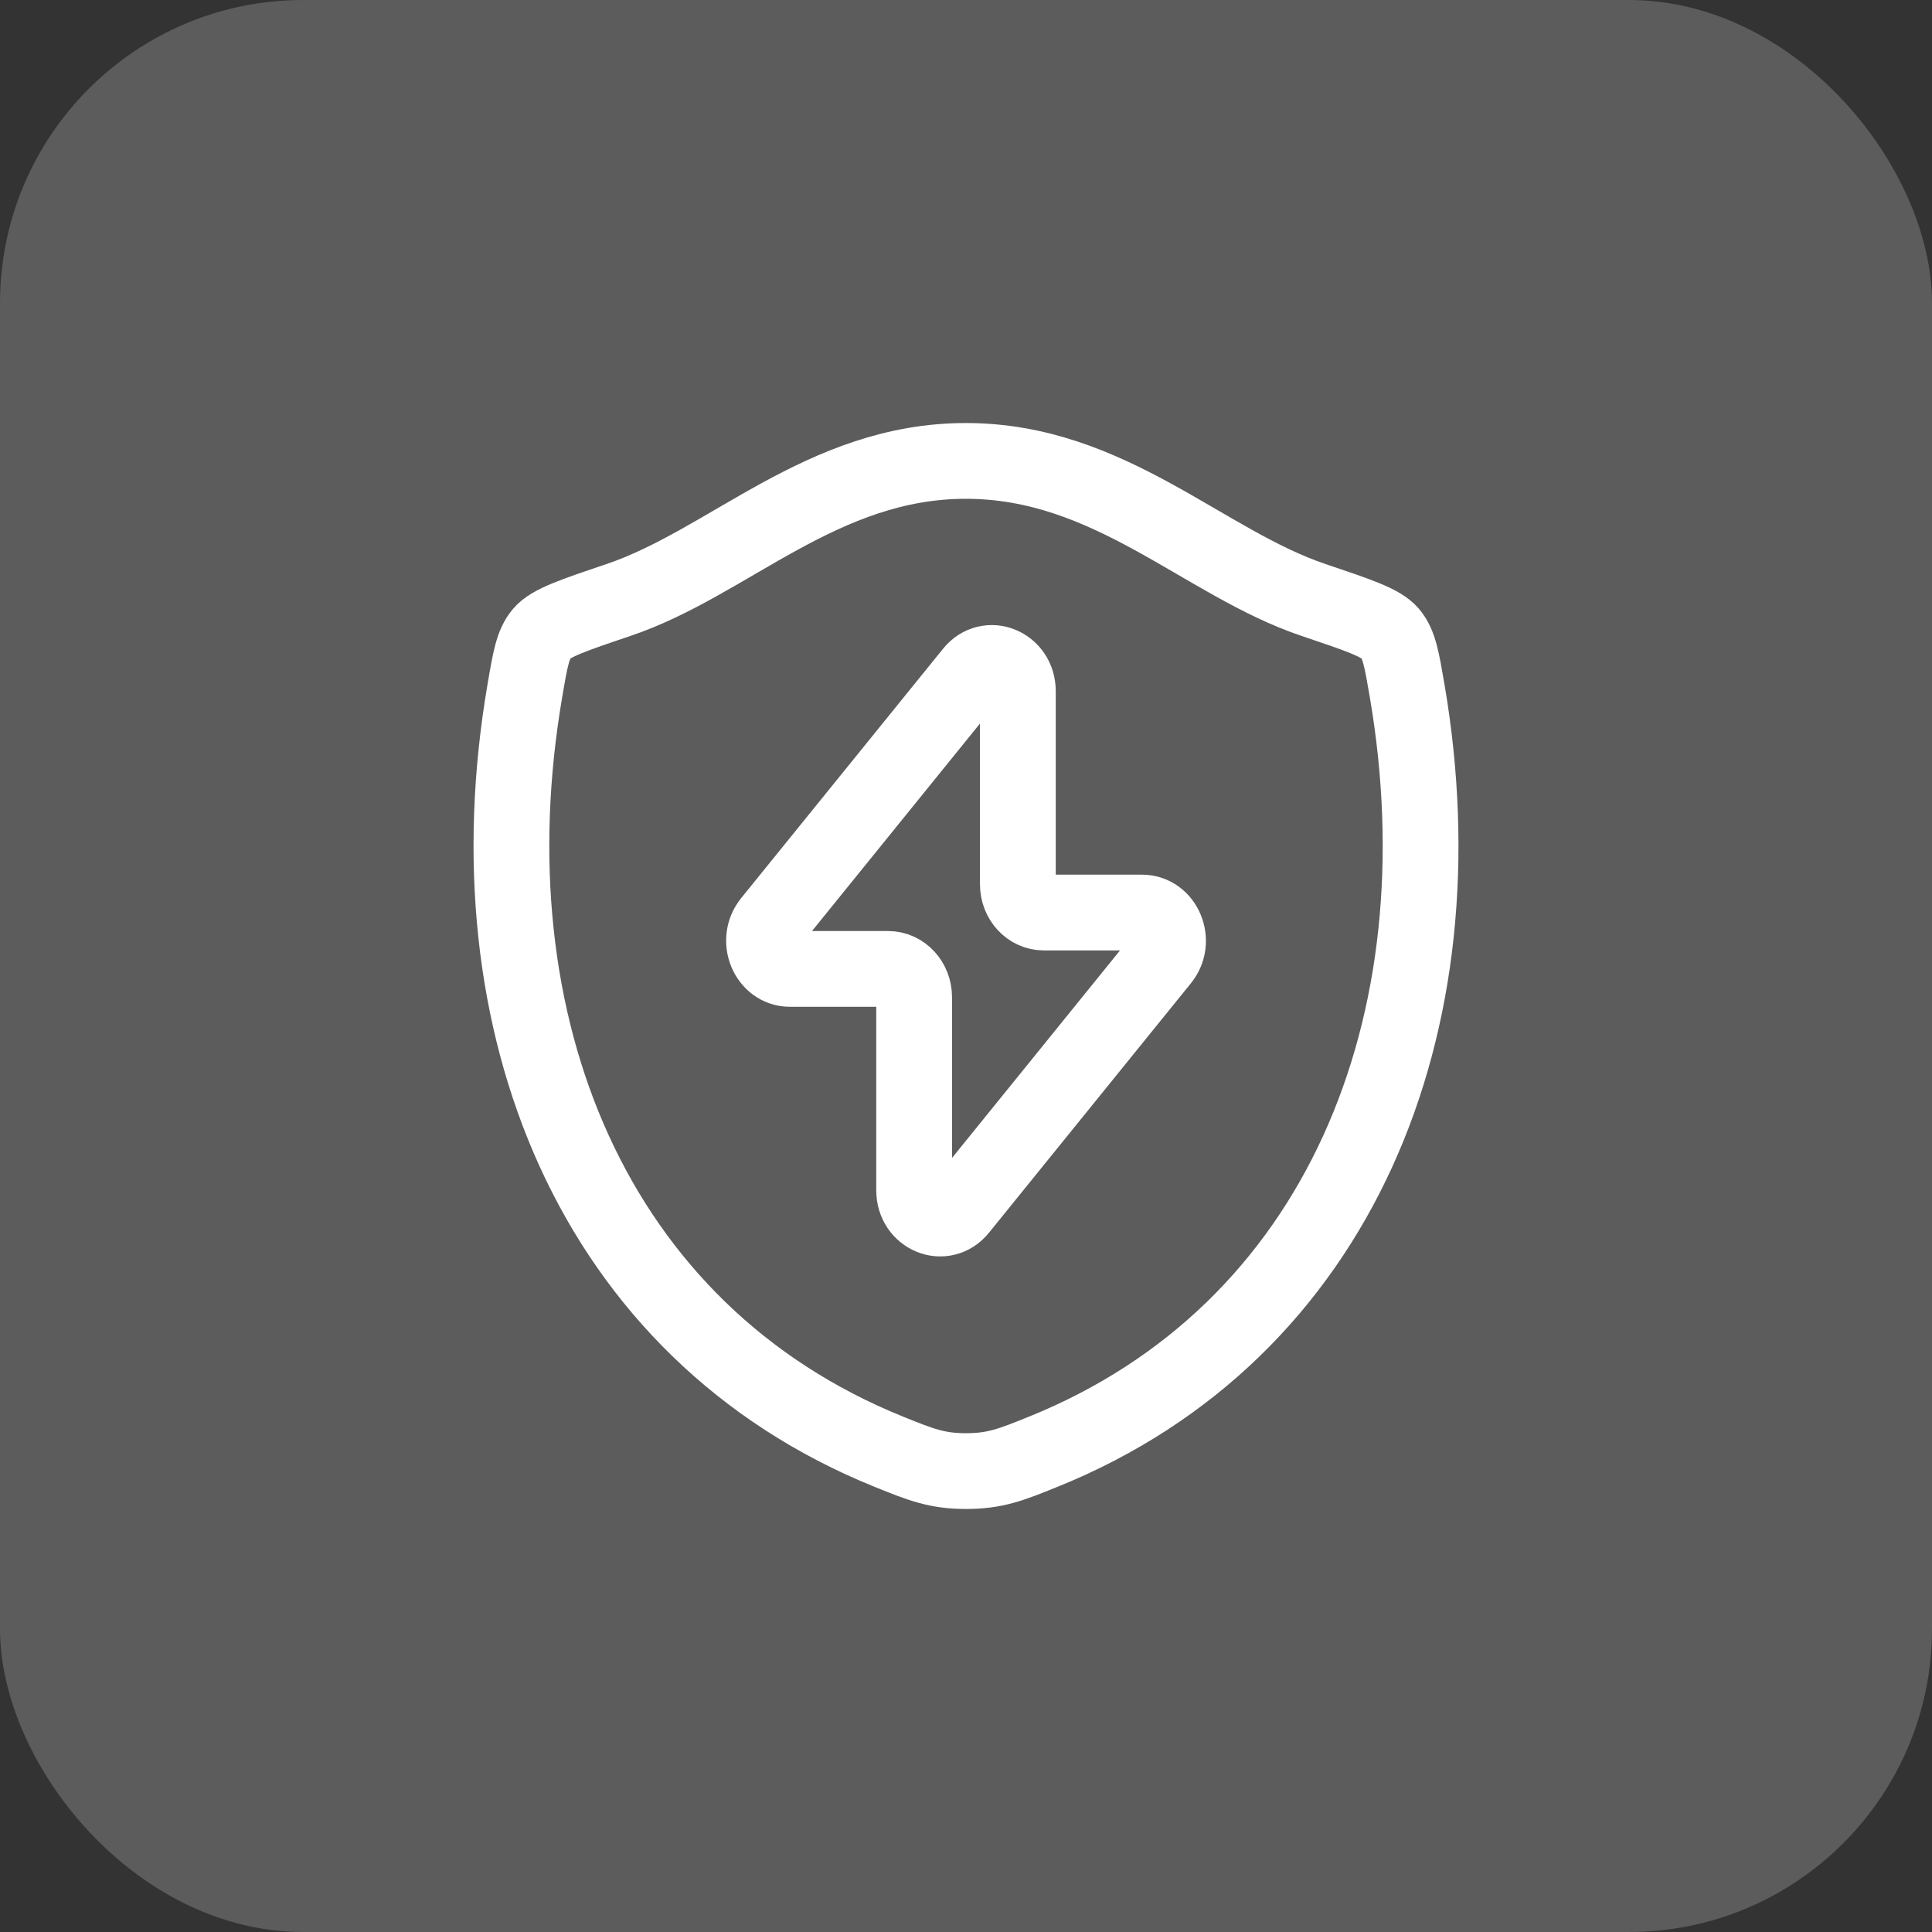<?xml version="1.0" encoding="utf-8"?>
<svg xmlns="http://www.w3.org/2000/svg" fill="none" height="100%" overflow="visible" preserveAspectRatio="none" style="display: block;" viewBox="0 0 51 51" width="100%">
<rect x="0" y="0" width="51" height="51" fill="#333333" stroke="none"/>
<g clip-path="url(#clip0_0_42574)" id="Frame 2147238626">
<g id="Frame">
<rect fill="white" fill-opacity="0.2" height="51" rx="8" width="51"/>
<g id="Frame_2">
<g id="Group">
<path d="M25.497 12.167C21.697 12.167 19.235 14.859 16.321 15.84C15.137 16.24 14.544 16.439 14.305 16.72C14.065 17 13.995 17.412 13.855 18.233C12.352 27.028 15.636 35.159 23.467 38.324C24.308 38.664 24.729 38.833 25.501 38.833C26.273 38.833 26.696 38.663 27.537 38.323C35.368 35.159 38.648 27.028 37.145 18.233C37.004 17.412 36.935 17 36.695 16.719C36.455 16.437 35.863 16.239 34.679 15.84C31.764 14.859 29.297 12.167 25.497 12.167Z" id="Vector" stroke="white" stroke-linecap="round" stroke-linejoin="round" stroke-width="2"/>
<path d="M20.339 24.341L25.671 17.755C26.088 17.239 26.869 17.56 26.869 18.245V23.344C26.869 23.756 27.176 24.089 27.555 24.089H30.147C30.736 24.089 31.051 24.844 30.661 25.325L25.329 31.912C24.912 32.428 24.131 32.107 24.131 31.421V26.323C24.131 25.911 23.824 25.577 23.445 25.577H20.853C20.265 25.577 19.951 24.823 20.34 24.341" id="Vector_2" stroke="white" stroke-linecap="round" stroke-linejoin="round" stroke-width="2"/>
</g>
</g>
</g>
</g>
<defs>
<clipPath id="clip0_0_42574">
<rect fill="white" height="51" width="51"/>
</clipPath>
</defs>
</svg>